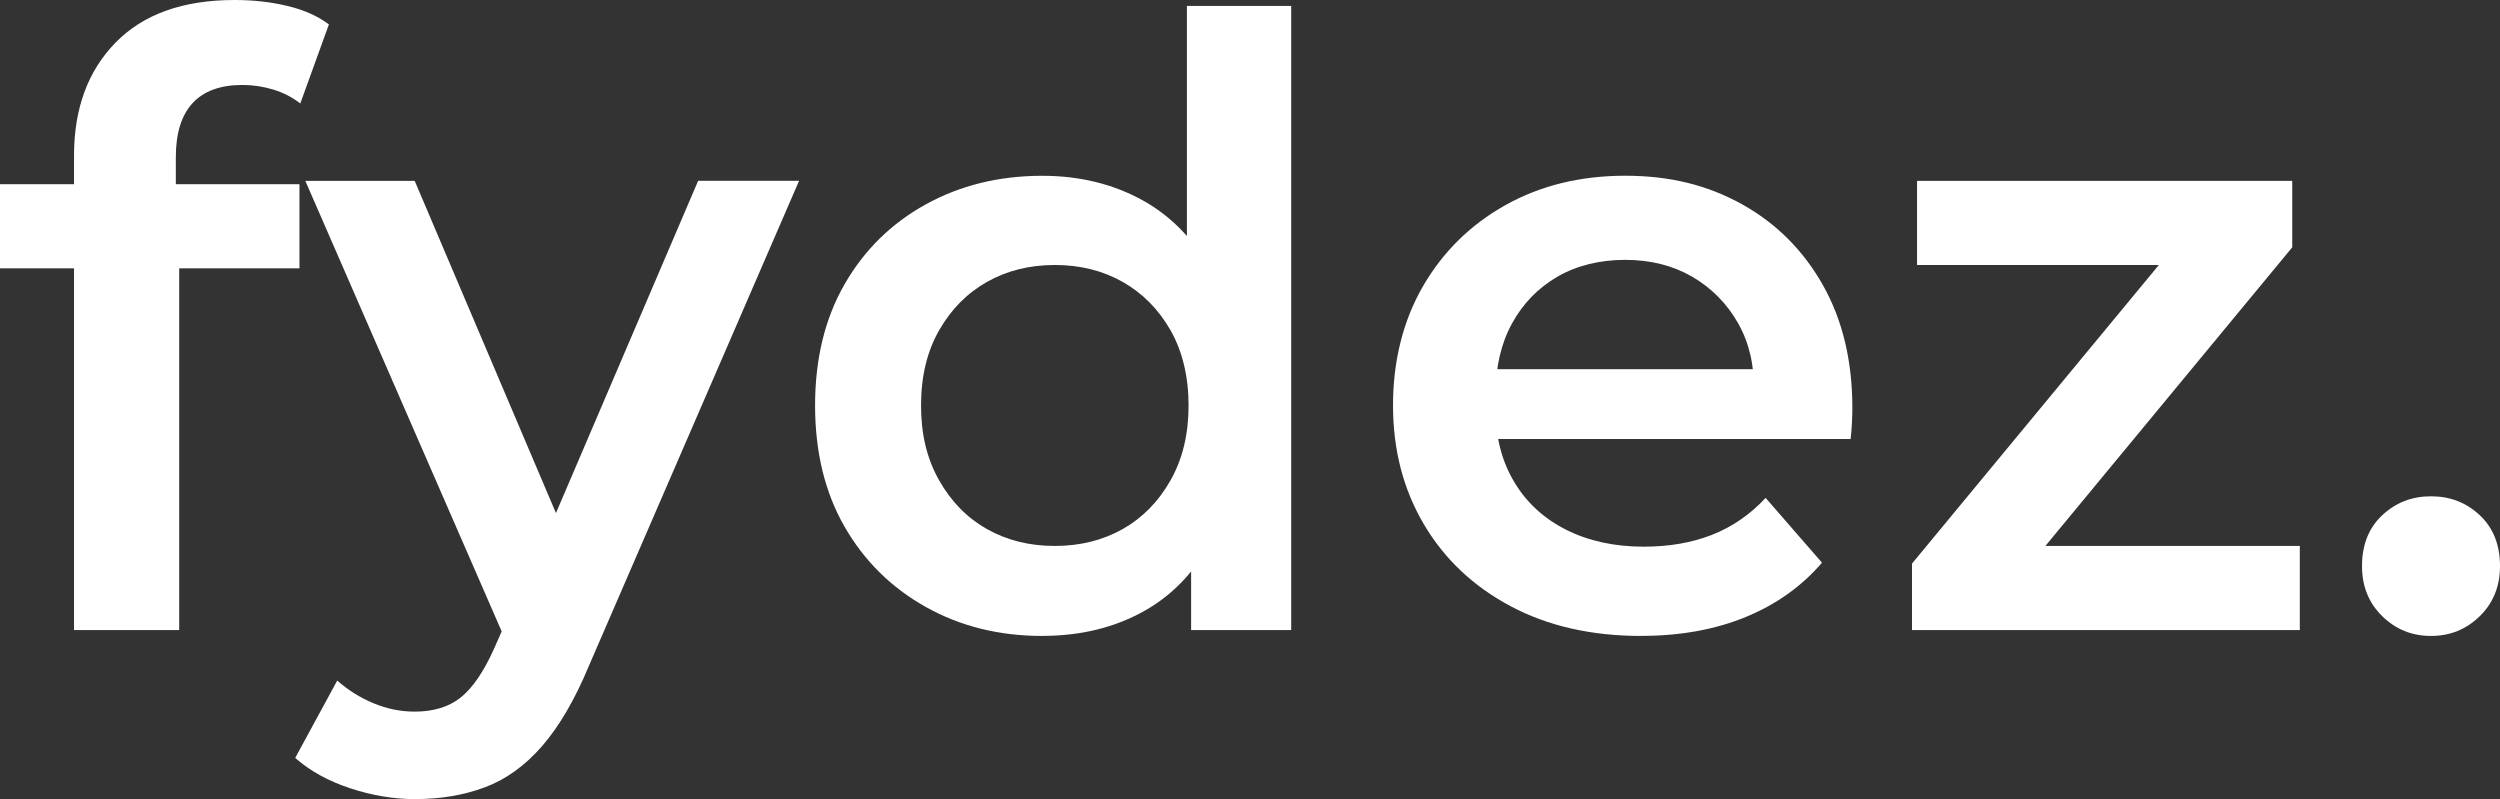 <svg xmlns="http://www.w3.org/2000/svg" id="Layer_2" data-name="Layer 2" viewBox="0 0 512 163.66"><rect x="0" y="0" width="512" height="163.66" fill="#333333" stroke="none"/><defs><style>      .cls-1 {        fill: #fff;        stroke-width: 0px;      }    </style></defs><g id="Layer_1-2" data-name="Layer 1"><g><path class="cls-1" d="m0,54.96v-17.23h61.33v17.23H0Zm15.16,74.08V31.87c0-9.65,2.84-17.37,8.53-23.17C29.37,2.9,37.5,0,48.06,0c3.79,0,7.38.4,10.77,1.21,3.39.8,6.23,2.07,8.53,3.79l-5.86,16.19c-1.61-1.26-3.45-2.21-5.51-2.84-2.07-.63-4.19-.95-6.37-.95-4.48,0-7.87,1.24-10.16,3.7-2.3,2.47-3.45,6.18-3.45,11.11v10.34l.69,9.65v76.84H15.16Z"></path><path class="cls-1" d="m85.1,163.66c-4.48,0-8.96-.75-13.44-2.24-4.48-1.49-8.21-3.56-11.2-6.2l8.61-15.85c2.18,1.95,4.65,3.5,7.41,4.65,2.76,1.15,5.57,1.72,8.44,1.72,3.9,0,7.06-.98,9.48-2.93,2.41-1.95,4.65-5.23,6.72-9.82l5.34-12.06,1.72-2.58,34.8-81.32h20.67l-43.07,99.4c-2.87,6.89-6.06,12.34-9.56,16.37-3.5,4.02-7.41,6.83-11.72,8.44-4.31,1.61-9.04,2.41-14.21,2.41Zm18.95-31.35L62.53,37.04h22.4l33.77,79.42-14.64,15.85Z"></path><path class="cls-1" d="m213.45,130.24c-8.84,0-16.8-1.98-23.86-5.94-7.06-3.96-12.61-9.44-16.63-16.45-4.02-7-6.03-15.27-6.03-24.81s2.01-17.8,6.03-24.81c4.02-7.01,9.56-12.46,16.63-16.37,7.06-3.9,15.02-5.86,23.86-5.86,7.69,0,14.59,1.7,20.67,5.08,6.08,3.39,10.91,8.53,14.47,15.42,3.56,6.89,5.34,15.74,5.34,26.53s-1.72,19.5-5.17,26.44c-3.44,6.95-8.21,12.15-14.3,15.59-6.09,3.45-13.09,5.17-21.02,5.17Zm2.58-18.43c5.17,0,9.79-1.15,13.87-3.44,4.08-2.3,7.35-5.63,9.82-9.99,2.47-4.36,3.7-9.48,3.7-15.33s-1.24-11.11-3.7-15.42c-2.47-4.31-5.75-7.61-9.82-9.91-4.08-2.3-8.7-3.45-13.87-3.45s-9.79,1.15-13.87,3.45c-4.08,2.3-7.35,5.6-9.82,9.91-2.47,4.31-3.71,9.45-3.71,15.42s1.23,10.97,3.71,15.33c2.47,4.37,5.74,7.7,9.82,9.99,4.08,2.3,8.7,3.44,13.87,3.44Zm27.91,17.23v-21.71l.86-24.46-1.72-24.46V1.21h21.36v127.83h-20.5Z"></path><path class="cls-1" d="m336.11,130.24c-10.22,0-19.15-2.04-26.79-6.12-7.64-4.08-13.55-9.68-17.74-16.8-4.19-7.12-6.29-15.22-6.29-24.29s2.04-17.31,6.12-24.38c4.08-7.06,9.7-12.6,16.88-16.63,7.18-4.02,15.36-6.03,24.55-6.03s16.94,1.95,23.95,5.86c7,3.9,12.52,9.42,16.54,16.54,4.02,7.12,6.03,15.5,6.03,25.15,0,.92-.03,1.95-.09,3.1-.06,1.15-.14,2.24-.26,3.27h-76.66v-14.3h65.29l-8.44,4.48c.11-5.28-.98-9.93-3.27-13.95-2.3-4.02-5.43-7.18-9.39-9.48-3.96-2.29-8.53-3.44-13.7-3.44s-9.91,1.15-13.87,3.44c-3.96,2.3-7.06,5.49-9.3,9.56-2.24,4.08-3.36,8.87-3.36,14.38v3.45c0,5.51,1.26,10.4,3.79,14.64,2.53,4.25,6.09,7.52,10.68,9.82,4.59,2.3,9.87,3.45,15.85,3.45,5.17,0,9.82-.8,13.95-2.41,4.13-1.61,7.81-4.14,11.02-7.58l11.54,13.27c-4.14,4.82-9.33,8.53-15.59,11.11-6.26,2.58-13.41,3.88-21.45,3.88Z"></path><path class="cls-1" d="m391.58,129.03v-13.61l56.68-68.56,3.96,7.41h-59.61v-17.23h76.84v13.61l-56.68,68.57-4.31-7.41h62.54v17.23h-79.42Z"></path><path class="cls-1" d="m497.87,130.24c-3.91,0-7.24-1.35-9.99-4.05-2.76-2.7-4.14-6.12-4.14-10.25,0-4.36,1.38-7.84,4.14-10.42,2.75-2.58,6.08-3.88,9.99-3.88s7.23,1.29,9.99,3.88,4.14,6.06,4.14,10.42c0,4.13-1.38,7.55-4.14,10.25-2.76,2.7-6.09,4.05-9.99,4.05Z"></path></g></g></svg>
